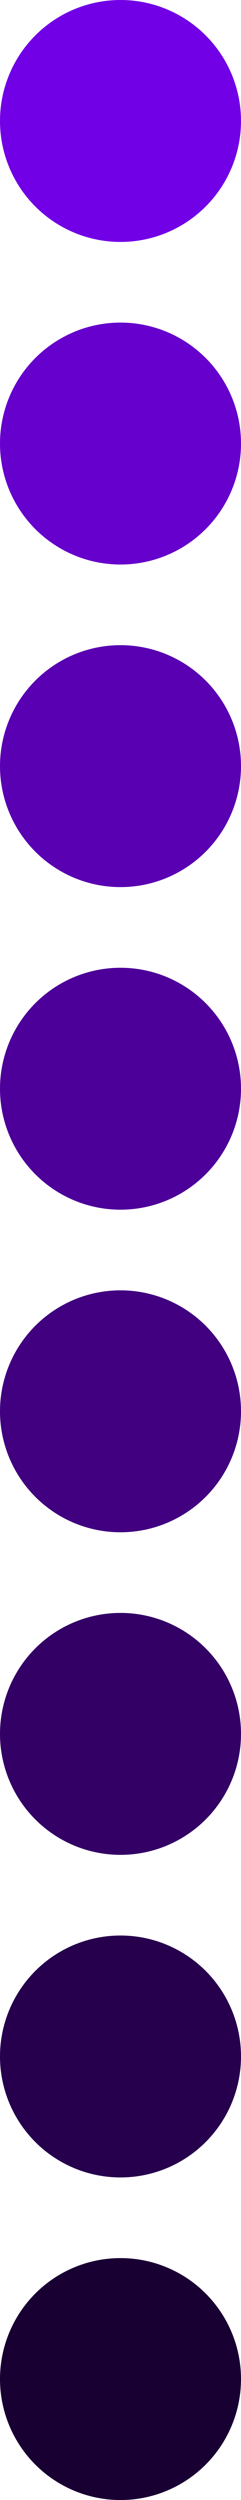 <?xml version="1.0" encoding="UTF-8"?> <svg xmlns="http://www.w3.org/2000/svg" width="48" height="496" viewBox="0 0 48 496" fill="none"><circle cx="24" cy="24" r="24" fill="#7200E6"></circle><circle cx="24" cy="88" r="24" fill="#6600CC"></circle><circle cx="24" cy="152" r="24" fill="#5900B2"></circle><circle cx="24" cy="216" r="24" fill="#4C0099"></circle><circle cx="24" cy="280" r="24" fill="#400080"></circle><circle cx="24" cy="344" r="24" fill="#330066"></circle><circle cx="24" cy="408" r="24" fill="#26004D"></circle><circle cx="24" cy="472" r="24" fill="#190033"></circle></svg> 